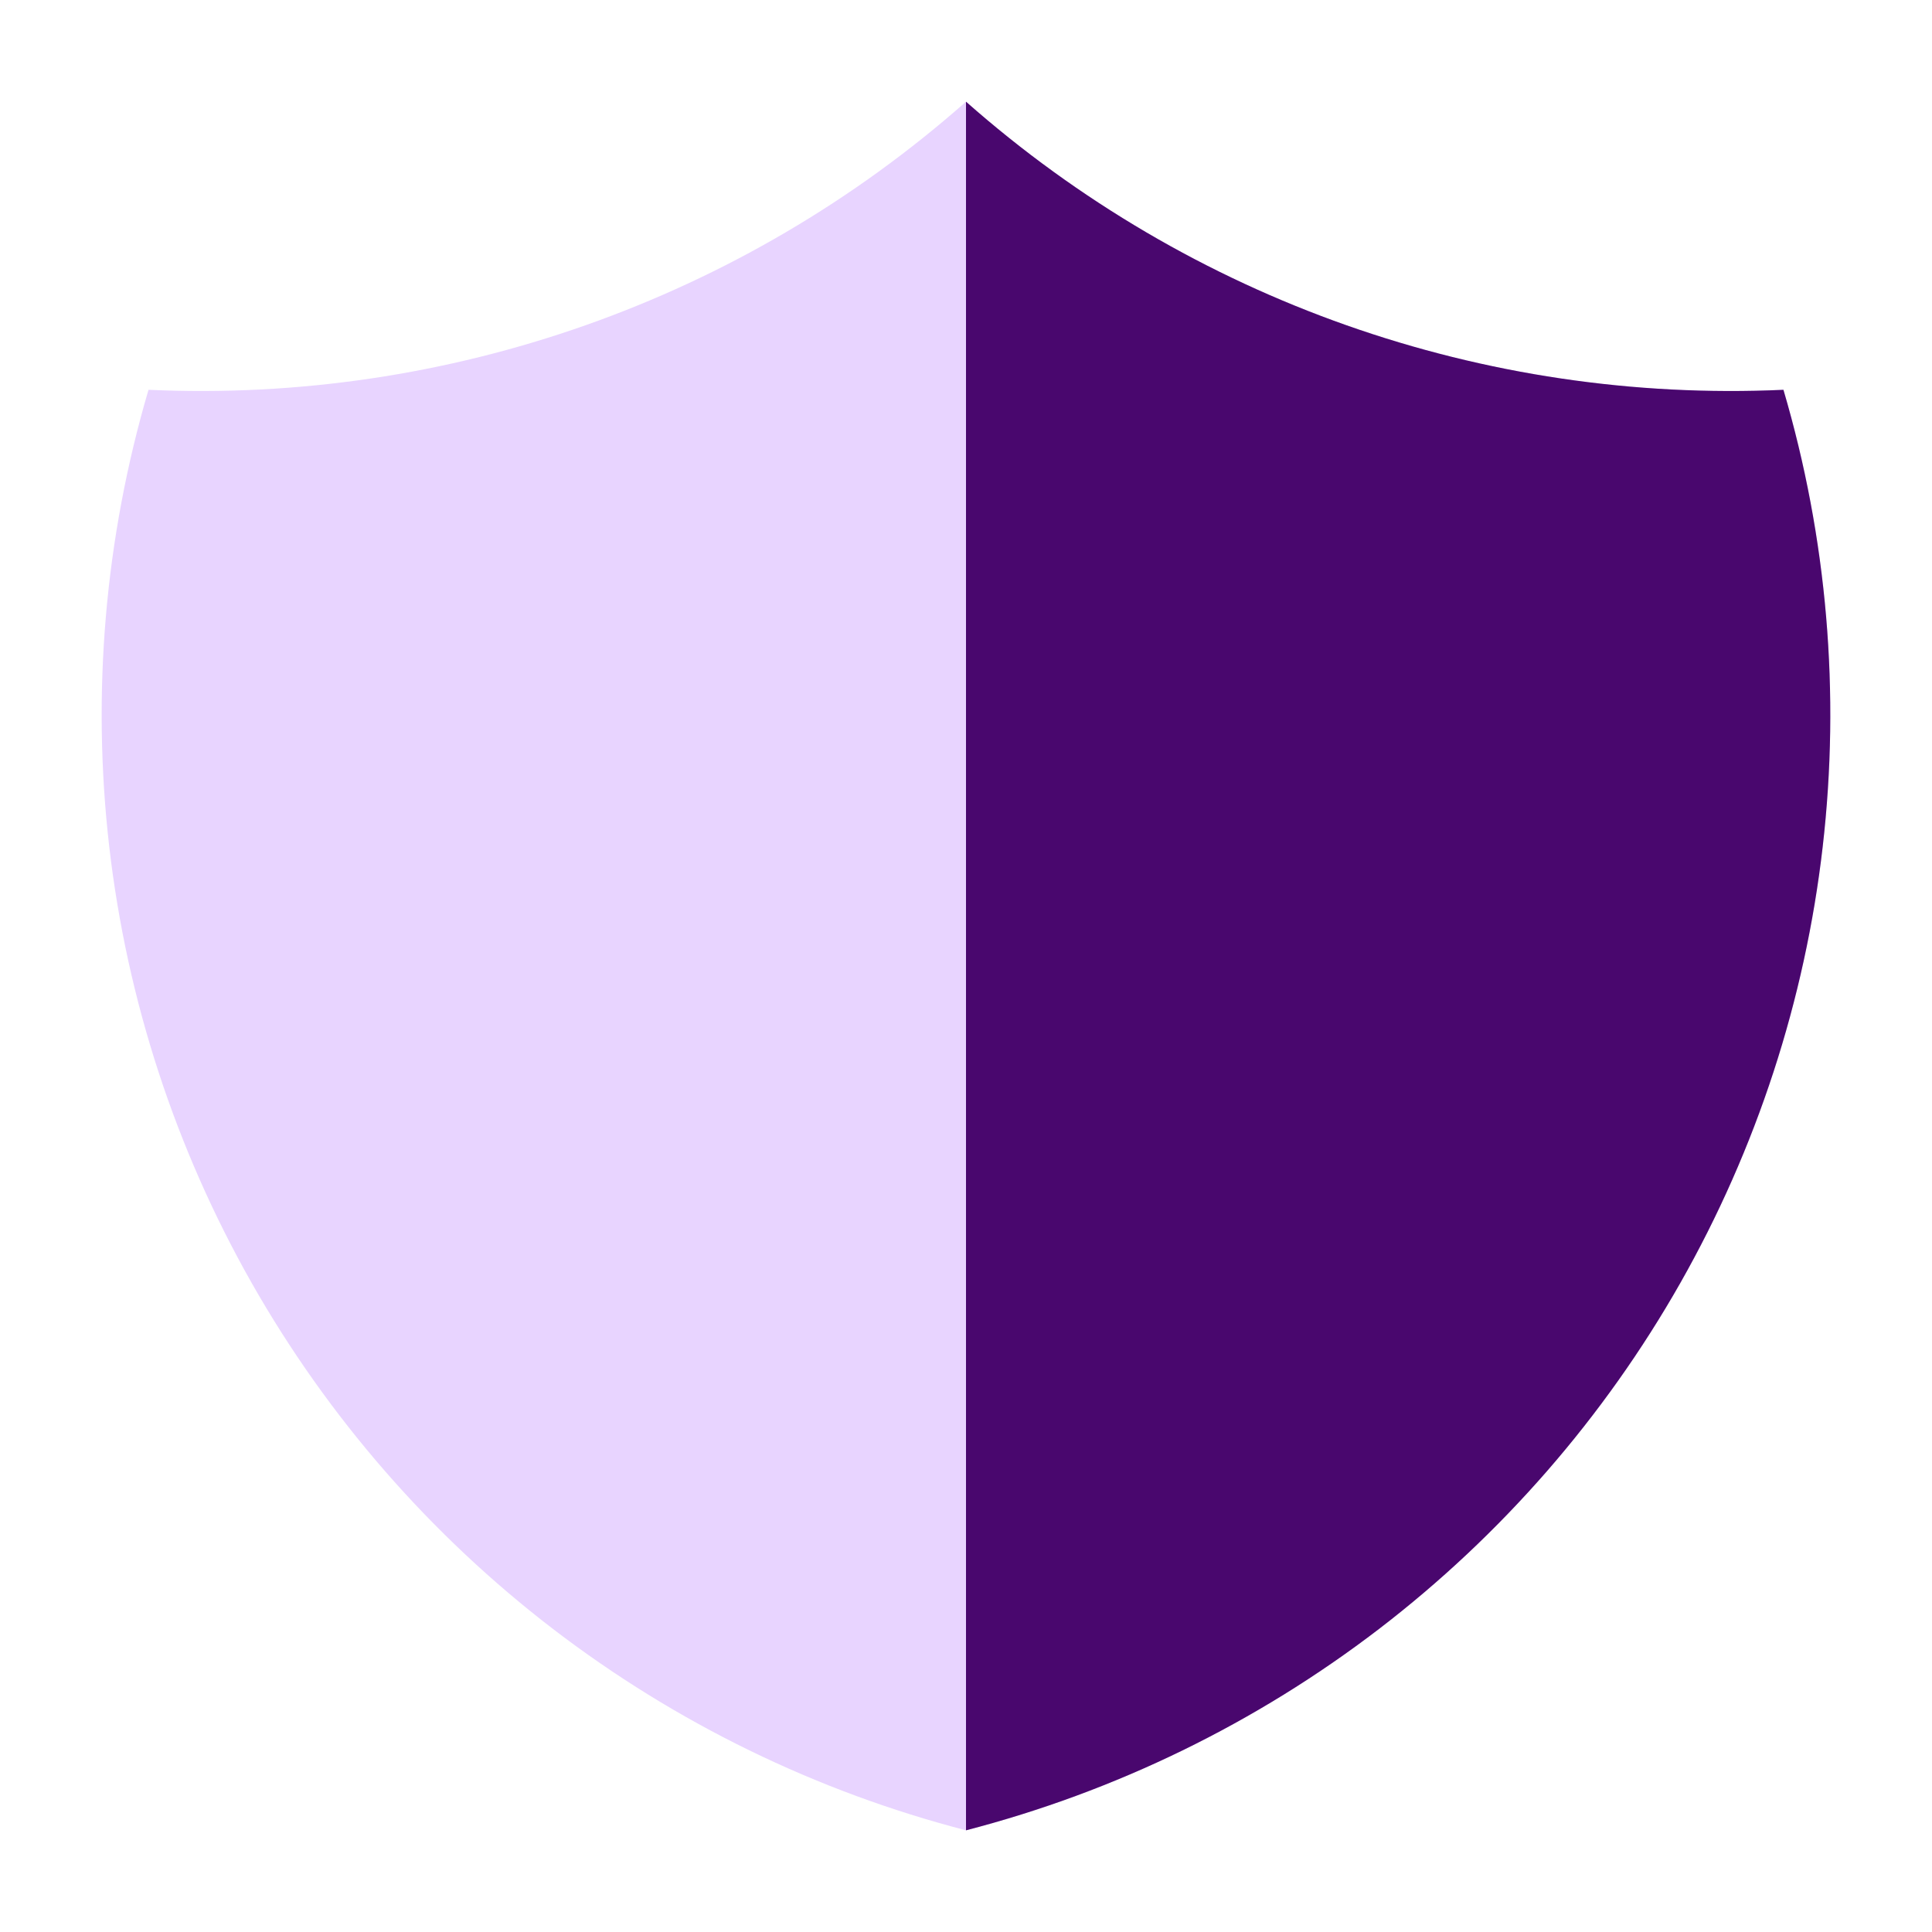 <svg width="38" height="38" viewBox="0 0 38 38" fill="none" xmlns="http://www.w3.org/2000/svg">
<path d="M19 2C23.418 5.904 29.185 7.936 35.078 7.667C35.937 10.581 36.199 13.638 35.85 16.656C35.502 19.674 34.55 22.591 33.05 25.234C31.55 27.877 29.533 30.192 27.12 32.042C24.706 33.891 21.945 35.237 19 36C16.055 35.237 13.294 33.891 10.88 32.042C8.467 30.192 6.45 27.877 4.95 25.234C3.451 22.591 2.498 19.674 2.149 16.656C1.801 13.638 2.063 10.581 2.921 7.667C8.815 7.936 14.582 5.904 19 2Z" fill="#E8D4FF"/>
<path d="M35.078 7.667C29.185 7.936 23.418 5.904 19 2V36C21.945 35.237 24.706 33.891 27.12 32.042C29.533 30.192 31.55 27.877 33.05 25.234C34.55 22.591 35.502 19.674 35.85 16.656C36.199 13.638 35.937 10.581 35.078 7.667Z" fill="#49076E"/>
</svg>
